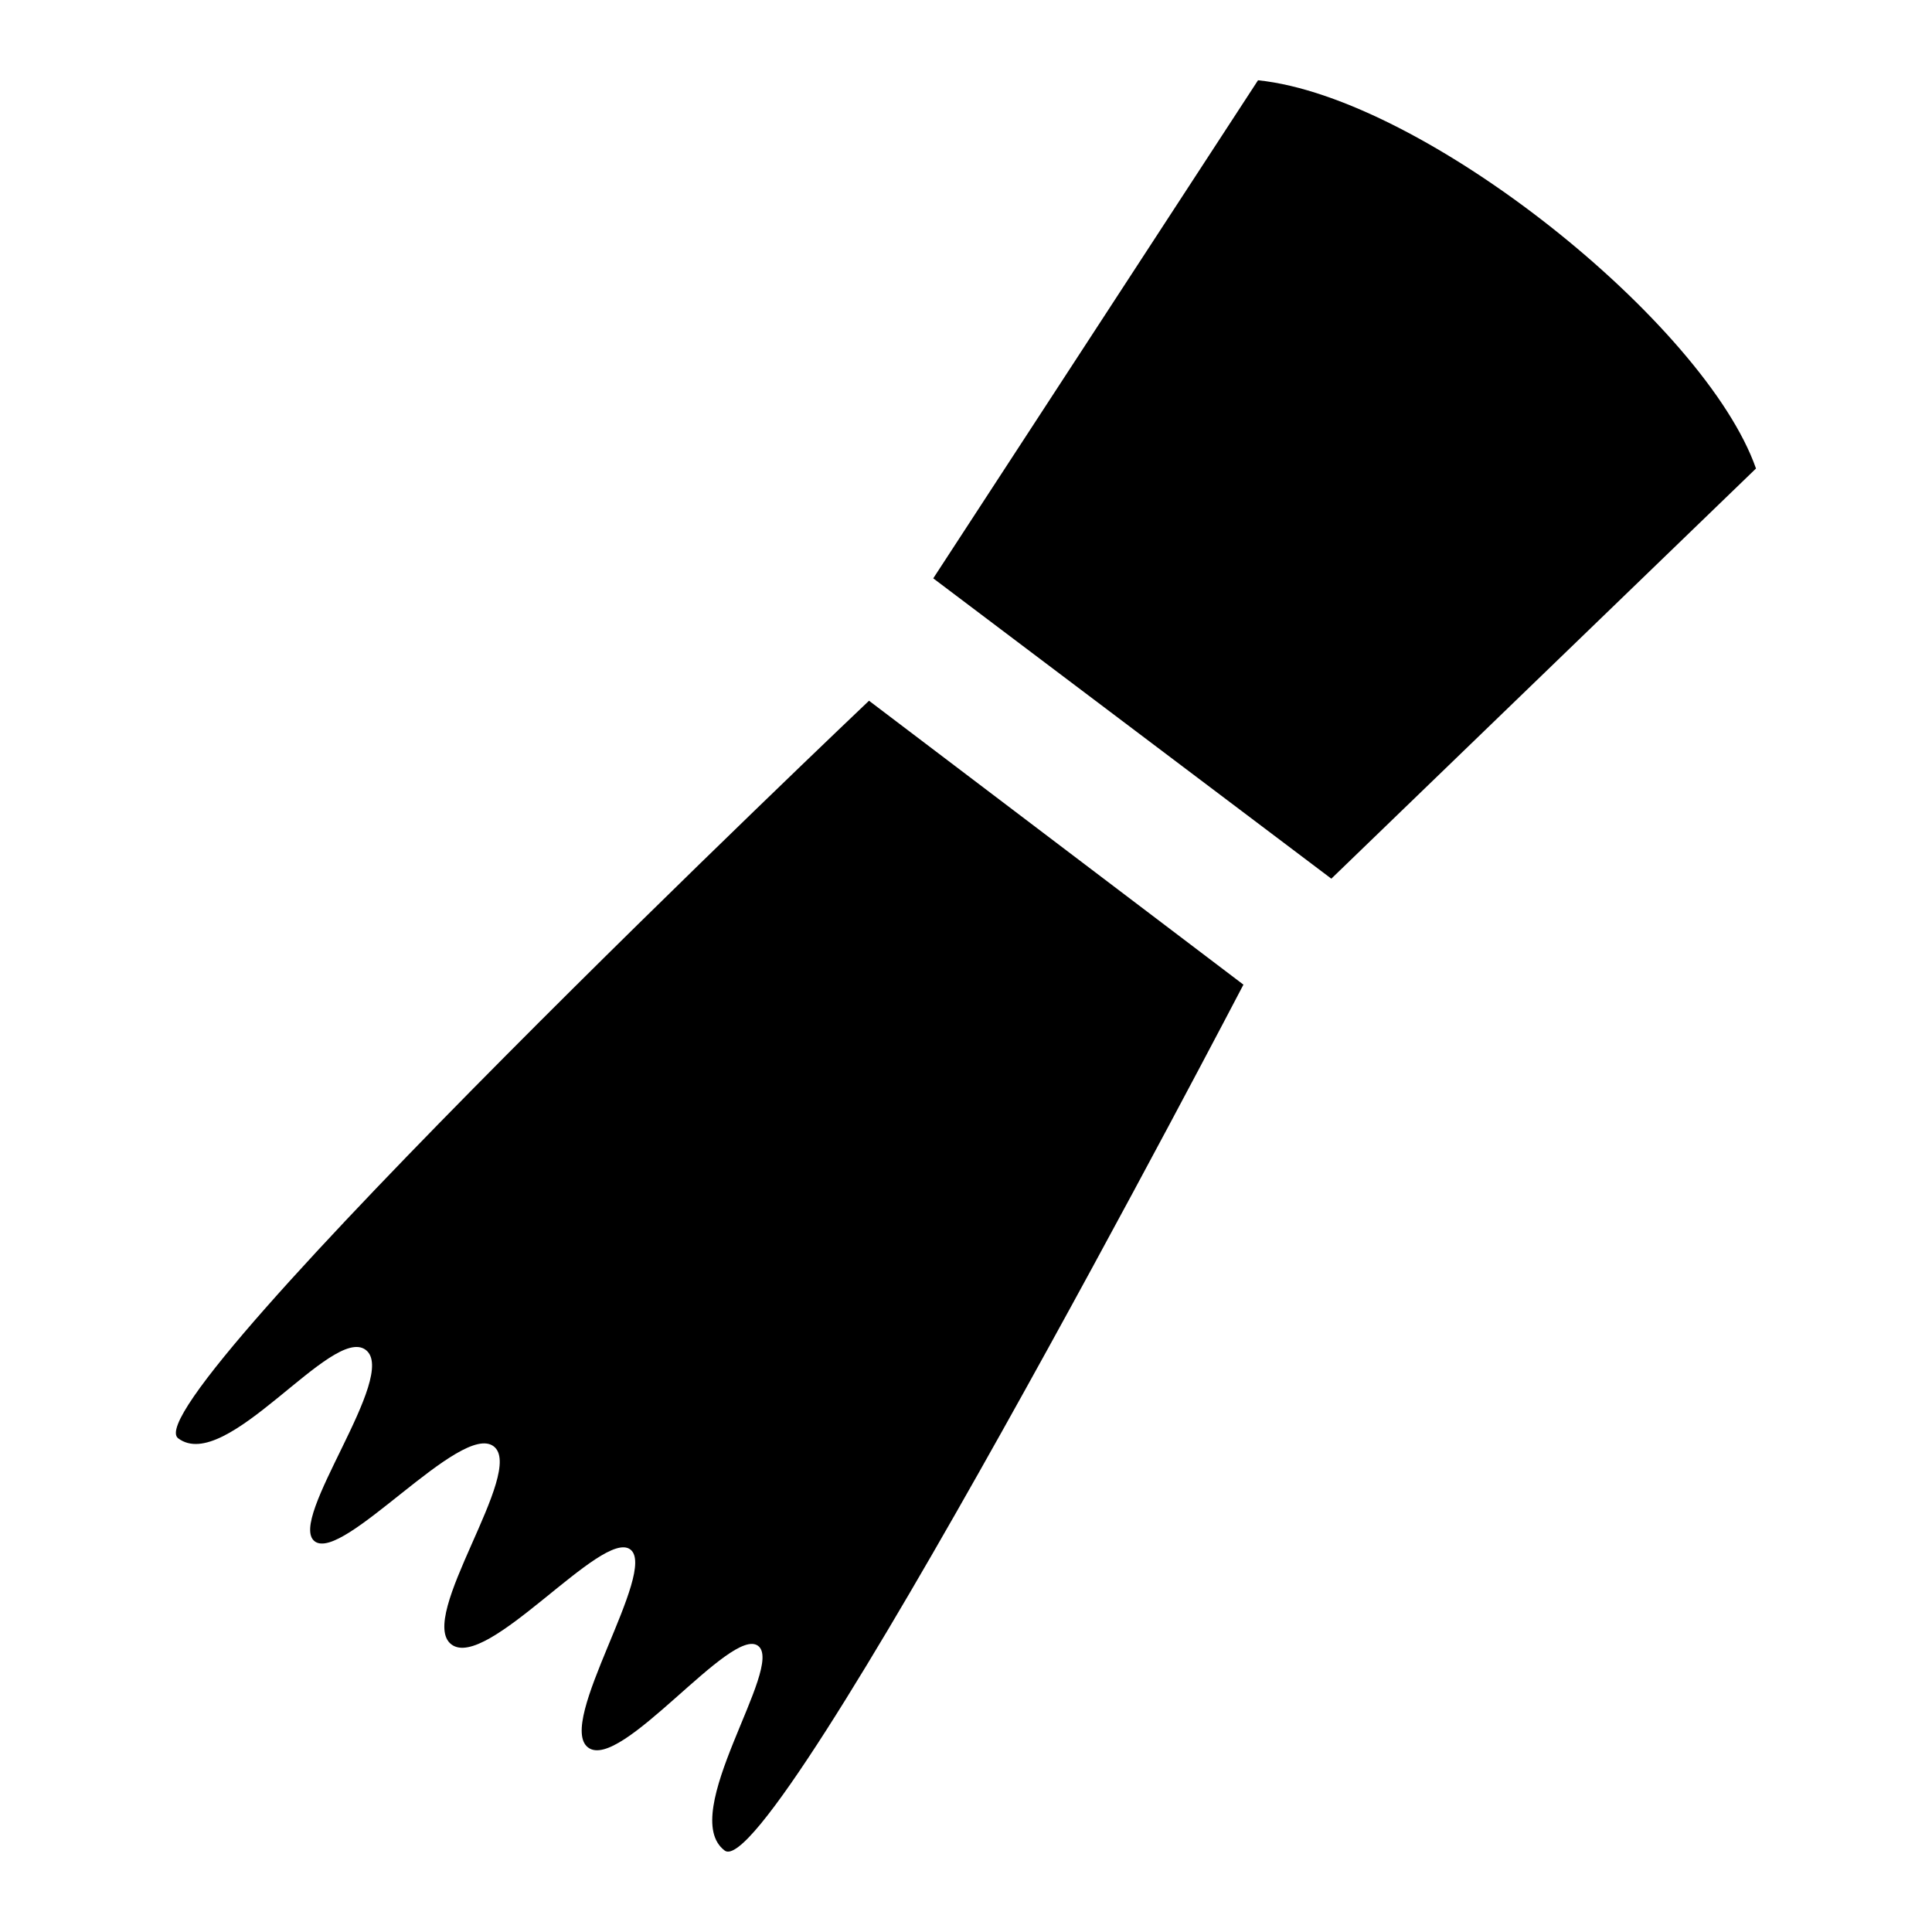 <?xml version="1.0" encoding="utf-8"?><!-- Uploaded to: SVG Repo, www.svgrepo.com, Generator: SVG Repo Mixer Tools -->
<svg fill="#000000" width="800px" height="800px" viewBox="0 0 20 20" xmlns="http://www.w3.org/2000/svg"><path d="M1.844 14.889c.498.376 1.594-1.178 1.942-.915s-.82 1.762-.528 1.982 1.513-1.239 1.852-.984c.338.255-.803 1.774-.437 2.051.367.277 1.562-1.202 1.852-.983.29.219-.773 1.797-.437 2.05.336.254 1.481-1.263 1.76-1.052.28.211-.844 1.743-.346 2.119.498.375 5.37-8.964 5.37-8.964L8.996 7.254s-7.65 7.26-7.152 7.635zM13.023.831L9.661 5.987l4.121 3.109 4.396-4.246c-.527-1.503-3.44-3.843-5.155-4.019z"/></svg>